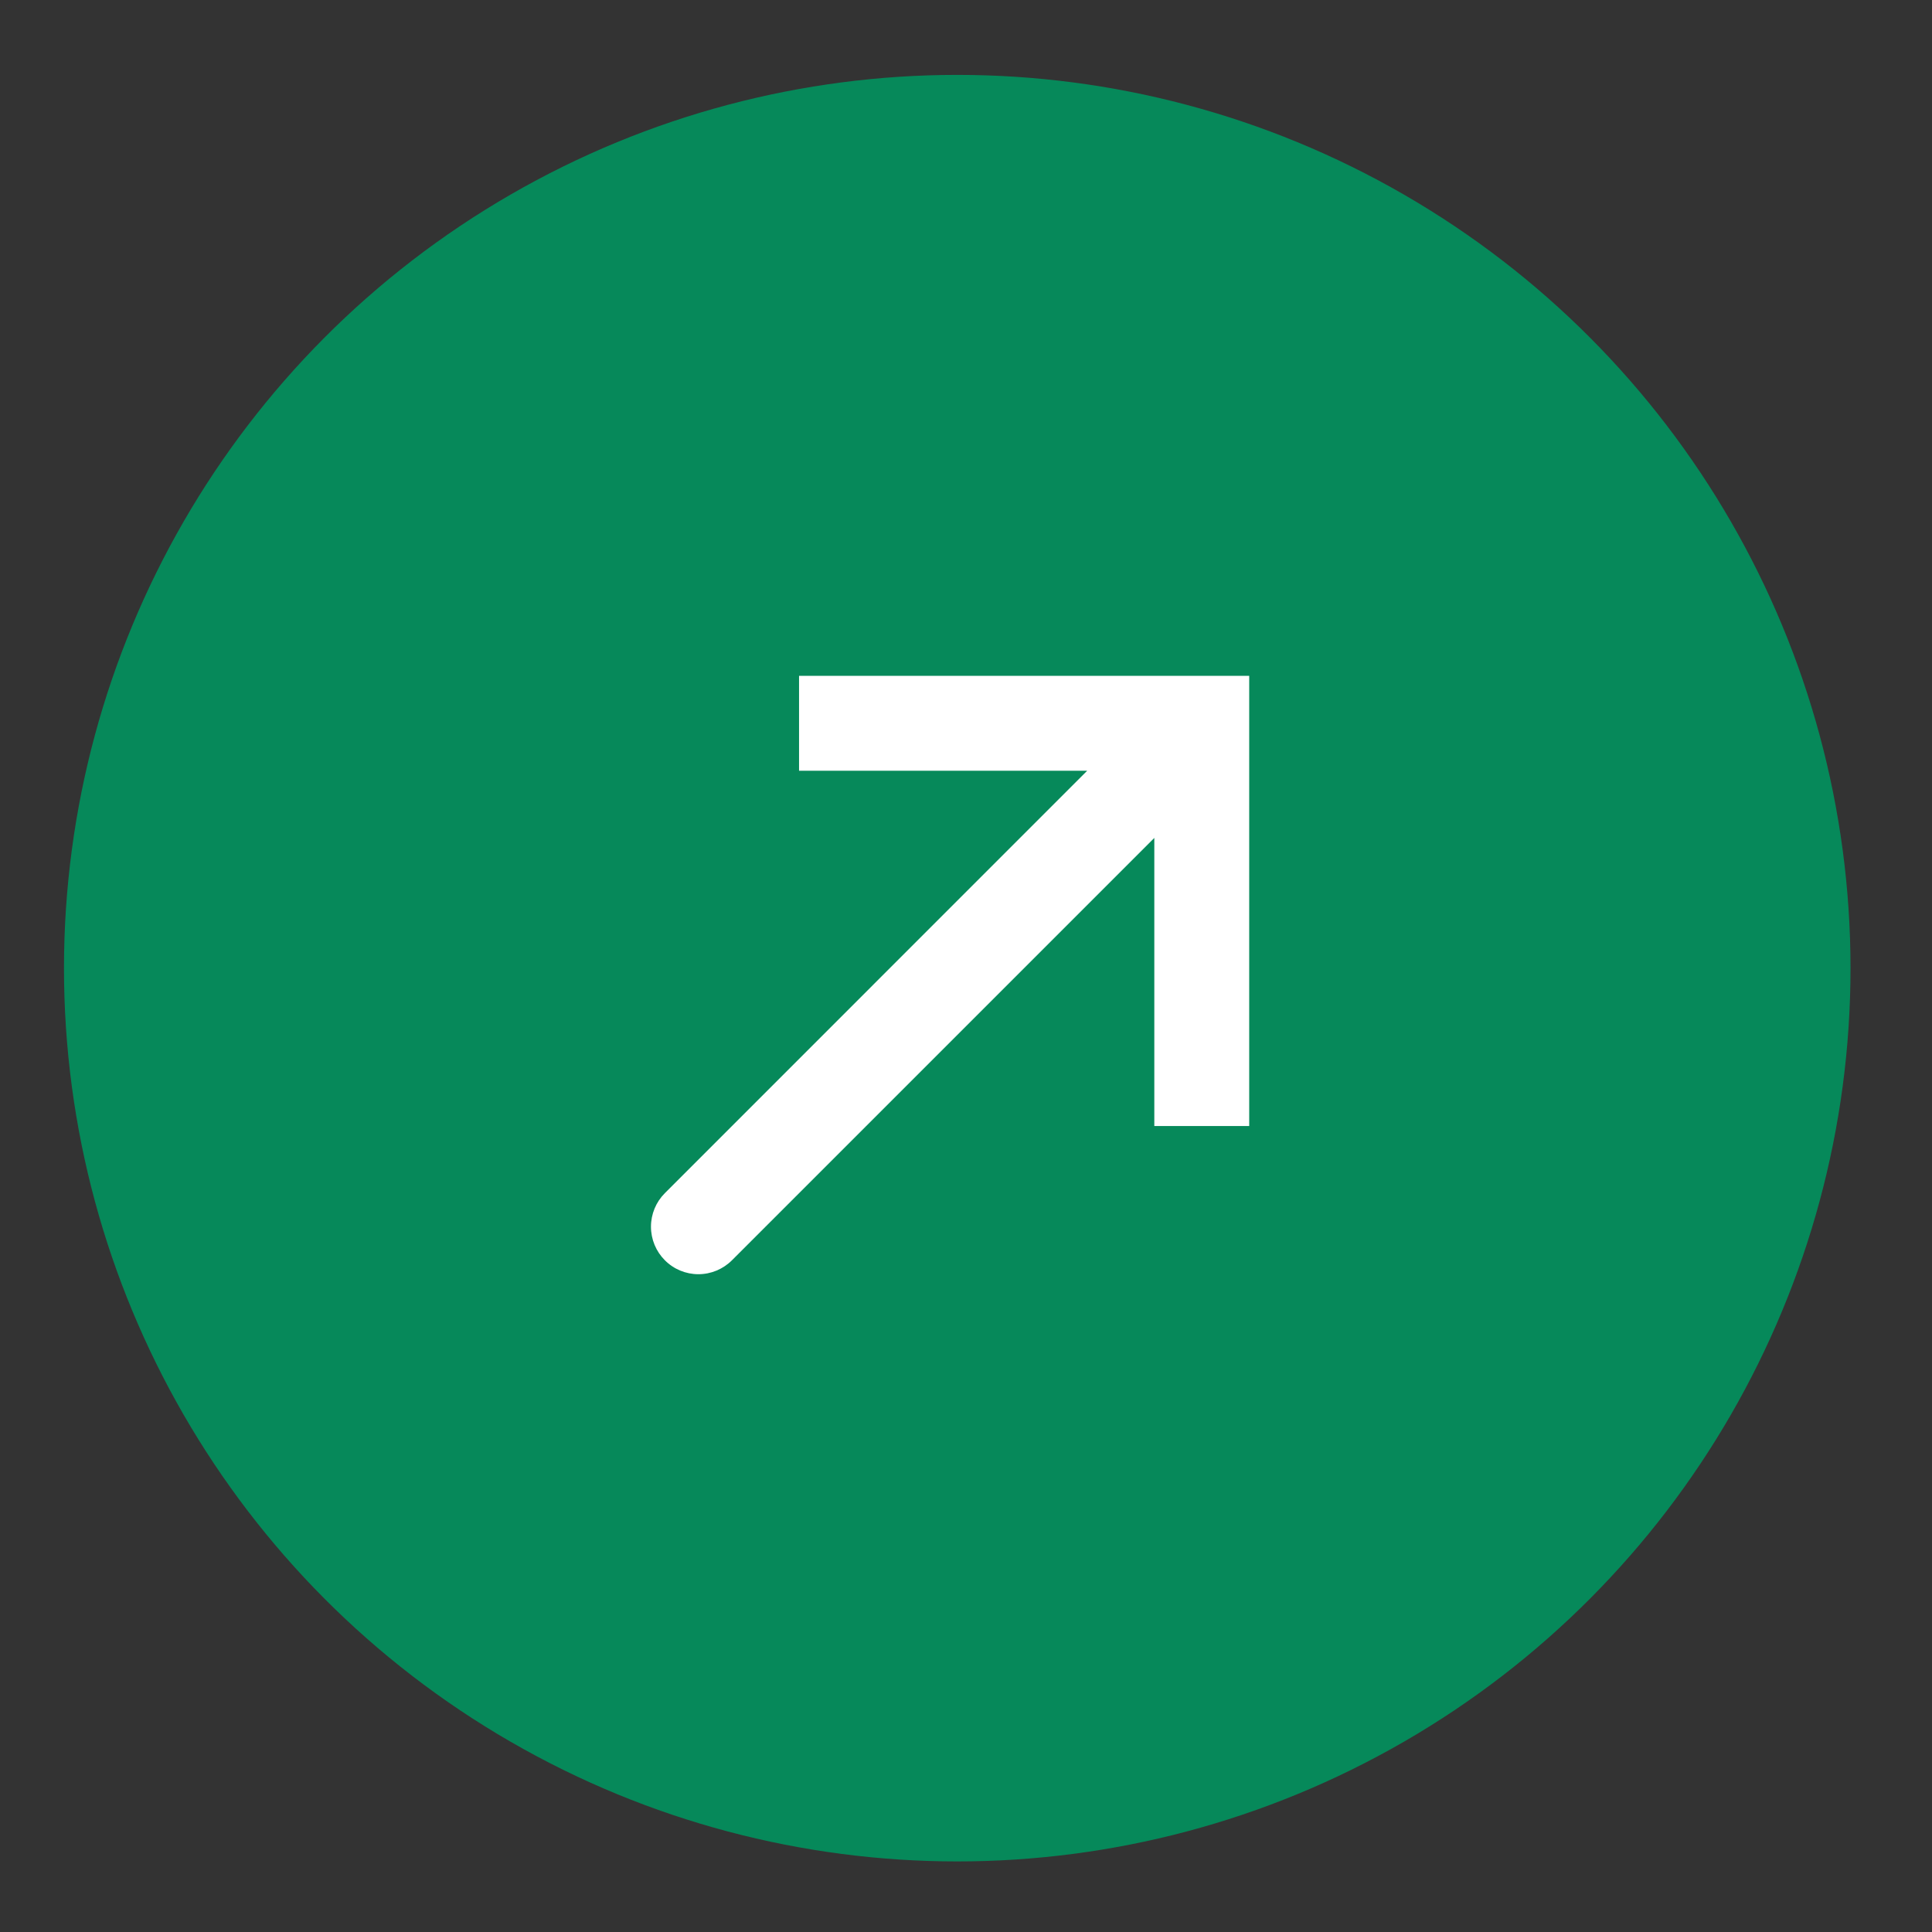 <?xml version="1.0" encoding="UTF-8"?> <svg xmlns="http://www.w3.org/2000/svg" width="17" height="17" viewBox="0 0 17 17" fill="none"><rect x="0" y="0" width="17" height="17" fill="#333333" stroke="none"/> <circle cx="8.423" cy="8.519" r="7.86" fill="#06895A"></circle> <path d="M10.575 6.365L10.575 5.947L10.992 5.947L10.992 6.365L10.575 6.365ZM6.441 11.089C6.362 11.168 6.256 11.212 6.145 11.212C6.035 11.212 5.928 11.168 5.85 11.089C5.772 11.011 5.728 10.905 5.728 10.794C5.728 10.683 5.772 10.577 5.85 10.499L6.441 11.089ZM7.031 5.947L10.575 5.947L10.575 6.782L7.031 6.782L7.031 5.947ZM10.992 6.365L10.992 9.908L10.157 9.908L10.157 6.365L10.992 6.365ZM10.87 6.66L6.441 11.089L5.85 10.499L10.279 6.069L10.87 6.66Z" fill="white"></path> </svg> 